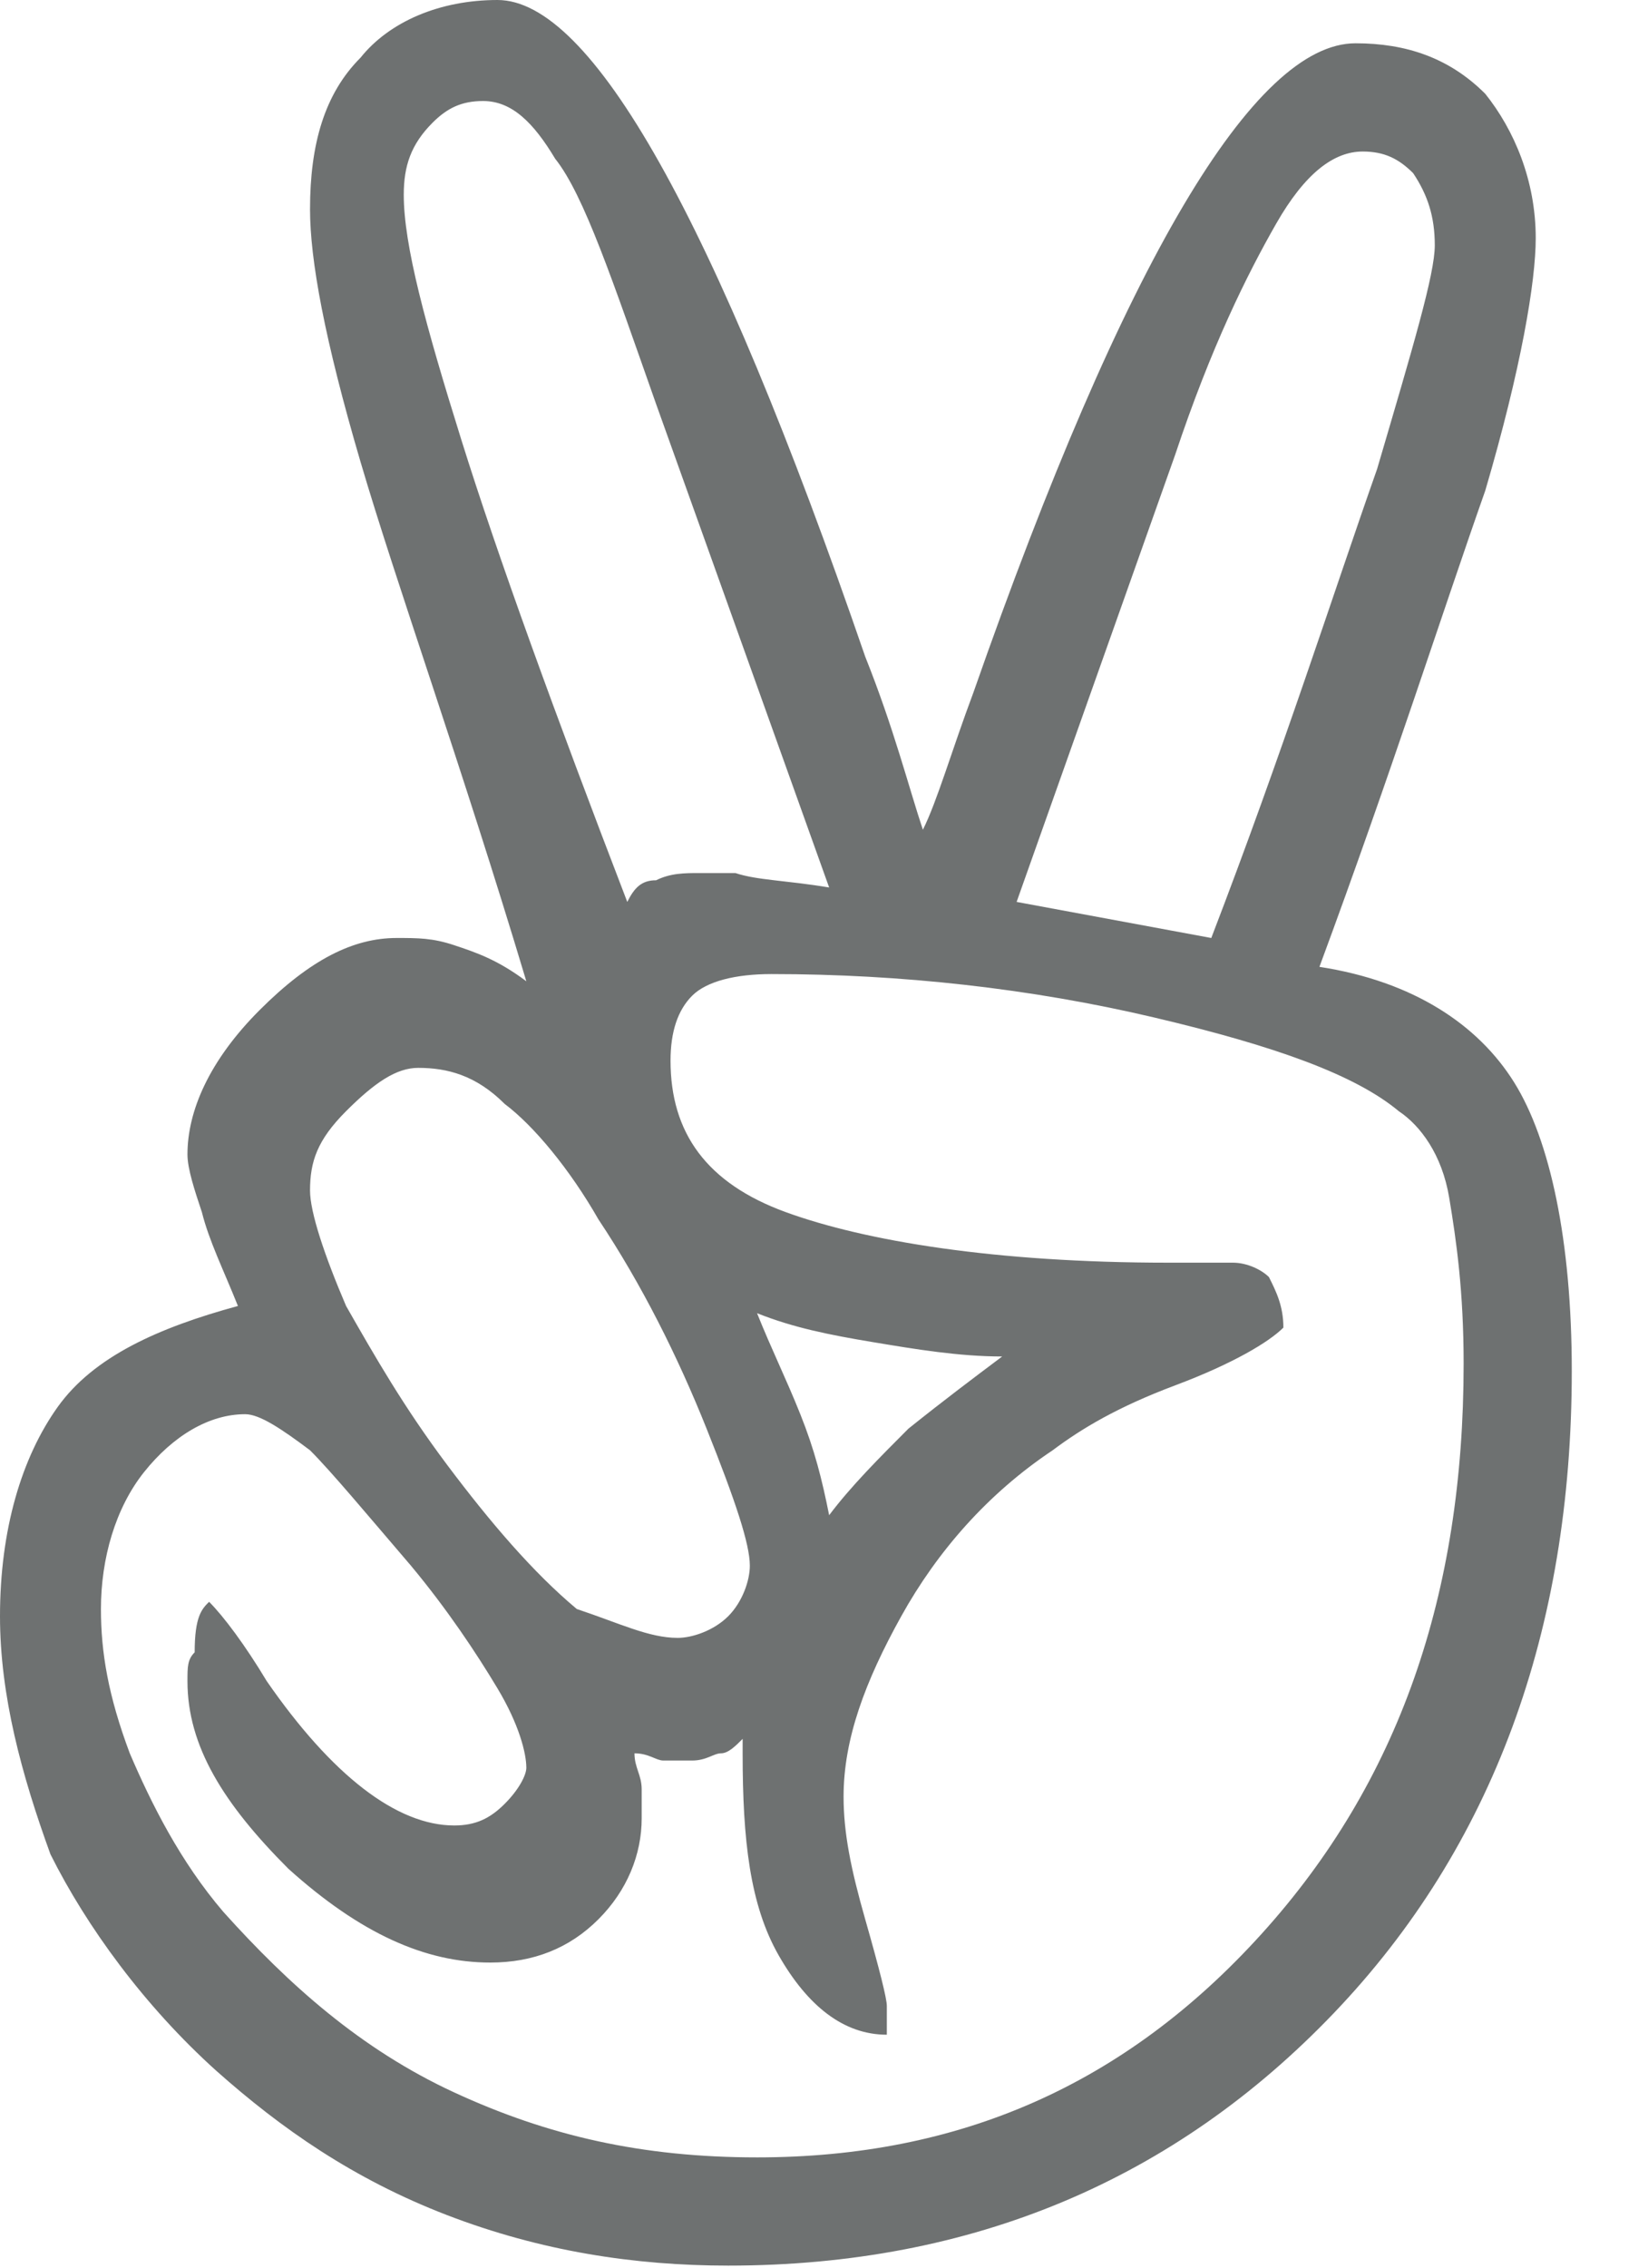 <?xml version="1.0" encoding="UTF-8"?> <svg xmlns="http://www.w3.org/2000/svg" xmlns:xlink="http://www.w3.org/1999/xlink" width="16px" height="22px" viewBox="0 0 16 22" version="1.1"><!-- Generator: sketchtool 63.1 (101010) - https://sketch.com --><title>E93865B0-35F5-40FA-932F-7F1AFE698CFF</title><desc>Created with sketchtool.</desc><g id="Page-1" stroke="none" stroke-width="1" fill="none" fill-rule="evenodd"><g id="teraventures" transform="translate(-480, -7805)" fill="#6E7171" fill-rule="nonzero"><g id="angellist" transform="translate(480, 7805)"><path d="M12.81,9.38 C13.72,9.52 14.35,9.94 14.7,10.5 C15.05,11.06 15.26,12.04 15.26,13.3 C15.26,15.82 14.49,17.92 12.95,19.53 C11.41,21.14 9.45,21.98 7.07,21.98 C6.16,21.98 5.25,21.84 4.34,21.49 C3.43,21.14 2.73,20.65 2.1,20.09 C1.4,19.46 0.84,18.69 0.49,17.99 C0.21,17.22 -4.6629367e-16,16.45 -4.6629367e-16,15.68 C-4.6629367e-16,14.84 0.21,14.14 0.56,13.65 C0.91,13.16 1.54,12.88 2.31,12.67 C2.17,12.32 2.03,12.04 1.96,11.76 C1.89,11.55 1.82,11.34 1.82,11.2 C1.82,10.78 2.03,10.29 2.52,9.8 C3.01,9.31 3.43,9.1 3.85,9.1 C4.06,9.1 4.2,9.1 4.41,9.17 C4.62,9.24 4.83,9.31 5.11,9.52 C4.48,7.42 3.85,5.67 3.5,4.48 C3.15,3.29 3.01,2.52 3.01,2.03 C3.01,1.4 3.15,0.91 3.5,0.56 C3.78,0.21 4.27,0 4.83,0 C5.74,0 6.93,2.1 8.4,6.37 C8.68,7.07 8.82,7.63 8.96,8.05 C9.1,7.77 9.24,7.28 9.45,6.72 C10.92,2.52 12.18,0.42 13.16,0.42 C13.65,0.42 14.07,0.56 14.42,0.91 C14.7,1.26 14.91,1.75 14.91,2.31 C14.91,2.73 14.77,3.57 14.42,4.76 C14,5.95 13.51,7.49 12.81,9.38 Z M2.03,15.54 C2.17,15.68 2.38,15.96 2.59,16.31 C3.22,17.22 3.85,17.71 4.41,17.71 C4.62,17.71 4.76,17.64 4.9,17.5 C5.04,17.36 5.11,17.22 5.11,17.15 C5.11,17.01 5.04,16.73 4.83,16.38 C4.62,16.03 4.34,15.61 3.99,15.19 C3.57,14.7 3.22,14.28 3.01,14.07 C2.73,13.86 2.52,13.72 2.38,13.72 C2.03,13.72 1.68,13.93 1.4,14.28 C1.12,14.63 0.98,15.12 0.98,15.61 C0.98,16.03 1.05,16.45 1.26,17.01 C1.47,17.5 1.75,18.06 2.17,18.55 C2.8,19.25 3.5,19.88 4.41,20.3 C5.32,20.72 6.23,20.93 7.35,20.93 C9.31,20.93 10.92,20.23 12.25,18.76 C13.58,17.29 14.21,15.47 14.21,13.23 C14.21,12.53 14.14,12.04 14.07,11.62 C14,11.2 13.79,10.92 13.58,10.78 C13.16,10.43 12.39,10.15 11.2,9.87 C10.01,9.59 8.75,9.45 7.49,9.45 C7.14,9.45 6.86,9.52 6.72,9.66 C6.58,9.8 6.51,10.01 6.51,10.29 C6.51,10.99 6.86,11.48 7.63,11.76 C8.4,12.04 9.66,12.25 11.34,12.25 L11.97,12.25 C12.11,12.25 12.25,12.32 12.32,12.39 C12.39,12.53 12.46,12.67 12.46,12.88 C12.32,13.02 11.97,13.23 11.41,13.44 C10.85,13.65 10.5,13.86 10.22,14.07 C9.59,14.49 9.1,15.05 8.75,15.68 C8.4,16.31 8.19,16.87 8.19,17.43 C8.19,17.78 8.26,18.13 8.4,18.62 C8.54,19.11 8.61,19.39 8.61,19.46 L8.61,19.74 C8.19,19.74 7.84,19.46 7.56,18.97 C7.28,18.48 7.21,17.85 7.21,17.01 L7.21,16.87 C7.14,16.94 7.07,17.01 7,17.01 C6.93,17.01 6.86,17.08 6.72,17.08 L6.44,17.08 C6.37,17.08 6.3,17.01 6.16,17.01 C6.16,17.15 6.23,17.22 6.23,17.36 L6.23,17.64 C6.23,17.99 6.09,18.34 5.81,18.62 C5.53,18.9 5.18,19.04 4.76,19.04 C4.13,19.04 3.5,18.76 2.8,18.13 C2.17,17.5 1.82,16.94 1.82,16.31 C1.82,16.17 1.82,16.1 1.89,16.03 C1.89,15.68 1.96,15.61 2.03,15.54 L2.03,15.54 Z M6.58,15.89 C6.72,15.89 6.93,15.82 7.07,15.68 C7.21,15.54 7.28,15.33 7.28,15.19 C7.28,14.98 7.14,14.56 6.86,13.86 C6.58,13.16 6.23,12.46 5.81,11.83 C5.53,11.34 5.18,10.92 4.9,10.71 C4.62,10.43 4.34,10.36 4.06,10.36 C3.85,10.36 3.64,10.5 3.36,10.78 C3.08,11.06 3.01,11.27 3.01,11.55 C3.01,11.76 3.15,12.18 3.36,12.67 C3.64,13.16 3.92,13.65 4.34,14.21 C4.76,14.77 5.18,15.26 5.6,15.61 C6.02,15.75 6.3,15.89 6.58,15.89 L6.58,15.89 Z M8.05,8.61 L6.37,3.92 C5.95,2.73 5.67,1.89 5.39,1.54 C5.18,1.19 4.97,0.98 4.69,0.98 C4.48,0.98 4.34,1.05 4.2,1.19 C3.99,1.4 3.92,1.61 3.92,1.89 C3.92,2.38 4.13,3.15 4.48,4.27 C4.83,5.39 5.39,6.93 6.09,8.75 C6.16,8.61 6.23,8.54 6.37,8.54 C6.51,8.47 6.65,8.47 6.79,8.47 L7.14,8.47 C7.35,8.54 7.63,8.54 8.05,8.61 Z M9.73,13.16 C9.31,13.16 8.89,13.09 8.47,13.02 C8.05,12.95 7.7,12.88 7.35,12.74 C7.49,13.09 7.63,13.37 7.77,13.72 C7.91,14.07 7.98,14.35 8.05,14.7 C8.26,14.42 8.54,14.14 8.82,13.86 C9.17,13.58 9.45,13.37 9.73,13.16 Z M11.76,9.1 C12.46,7.28 12.95,5.74 13.37,4.55 C13.72,3.36 13.93,2.66 13.93,2.38 C13.93,2.1 13.86,1.89 13.72,1.68 C13.58,1.54 13.44,1.47 13.23,1.47 C12.95,1.47 12.67,1.68 12.39,2.17 C12.11,2.66 11.76,3.36 11.41,4.41 L9.87,8.75 L11.76,9.1 L11.76,9.1 Z" id="Shape"></path></g></g></g></svg> 